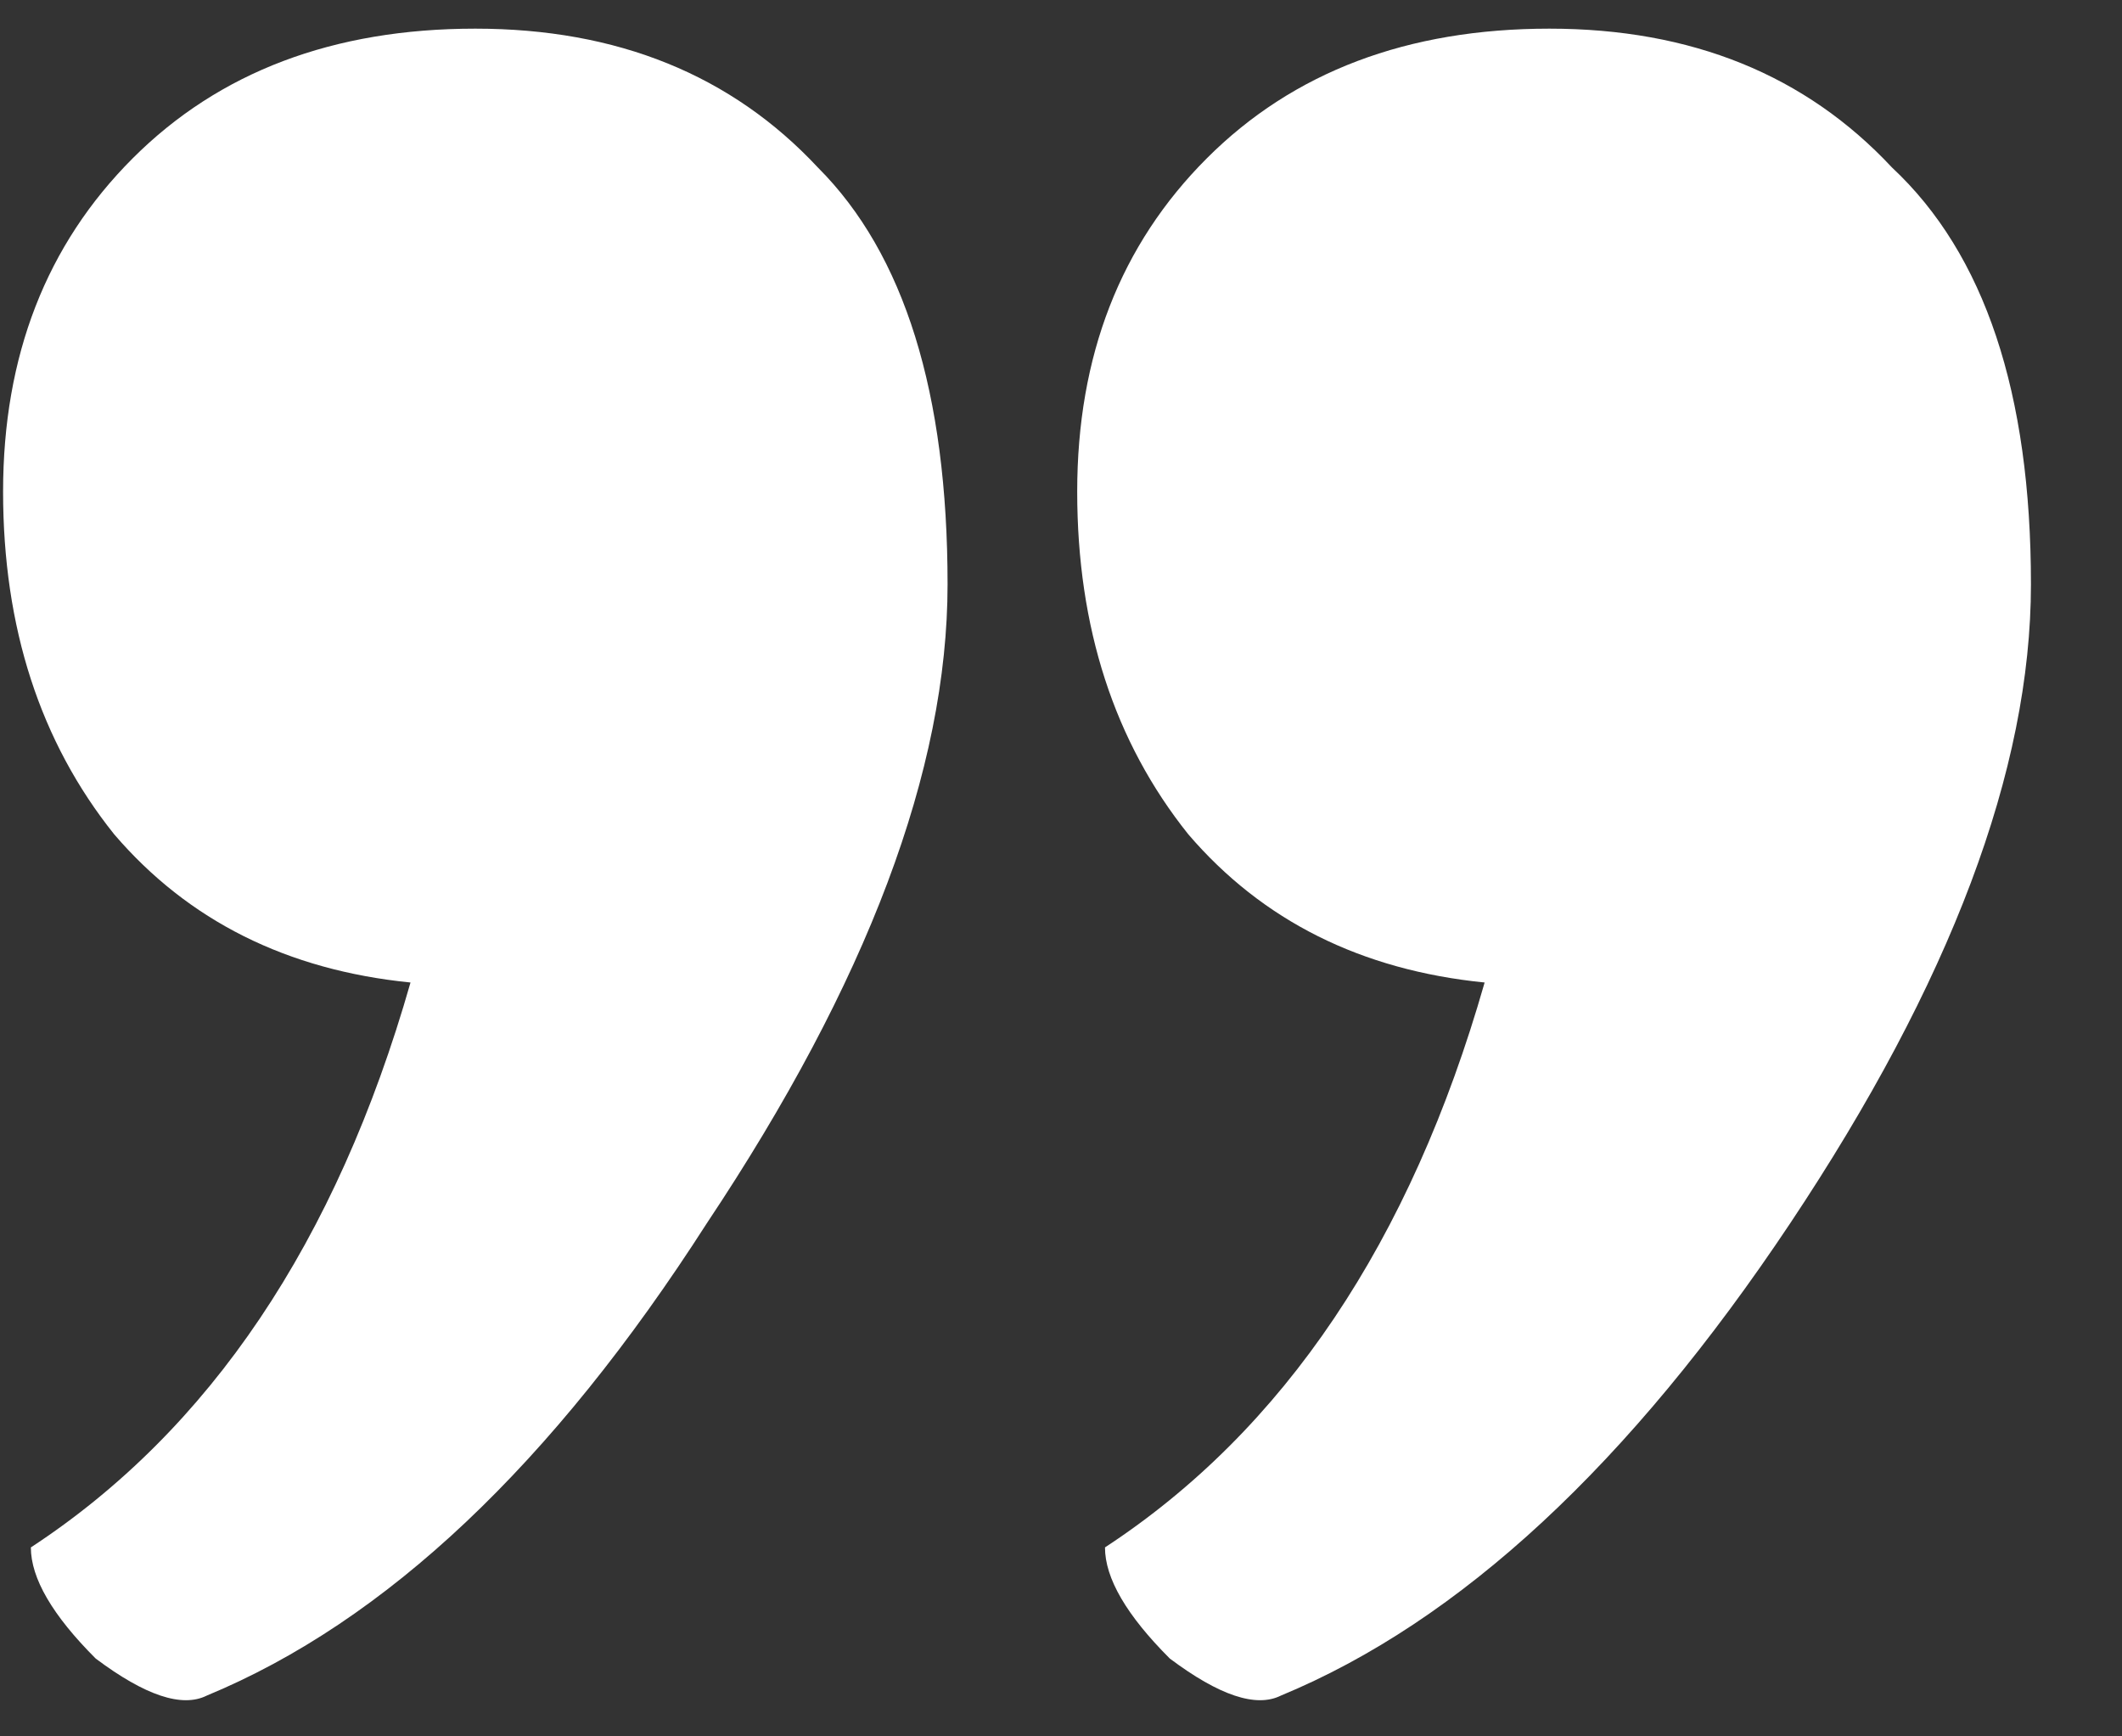<svg width="22" height="18" viewBox="0 0 22 18" fill="none" xmlns="http://www.w3.org/2000/svg">
<rect x="0" y="0" width="22" height="18" fill="#333333" stroke="none"/>
<path d="M12.512 1.641C13.408 0.745 14.592 0.297 16.064 0.297C17.536 0.297 18.72 0.777 19.616 1.737C20.576 2.633 21.056 4.073 21.056 6.057C21.056 7.977 20.224 10.185 18.56 12.681C16.896 15.177 15.136 16.809 13.28 17.577C13.024 17.705 12.64 17.577 12.128 17.193C11.68 16.745 11.456 16.361 11.456 16.041C13.312 14.825 14.624 12.873 15.392 10.185C14.112 10.057 13.088 9.545 12.32 8.649C11.552 7.689 11.168 6.505 11.168 5.097C11.168 3.689 11.616 2.537 12.512 1.641ZM1.376 1.641C2.272 0.745 3.456 0.297 4.928 0.297C6.4 0.297 7.584 0.777 8.48 1.737C9.376 2.633 9.824 4.073 9.824 6.057C9.824 7.977 8.992 10.185 7.328 12.681C5.728 15.177 4 16.809 2.144 17.577C1.888 17.705 1.504 17.577 0.992 17.193C0.544 16.745 0.32 16.361 0.32 16.041C2.176 14.825 3.488 12.873 4.256 10.185C2.976 10.057 1.952 9.545 1.184 8.649C0.416 7.689 0.032 6.505 0.032 5.097C0.032 3.689 0.48 2.537 1.376 1.641Z" fill="white"/>
</svg>
